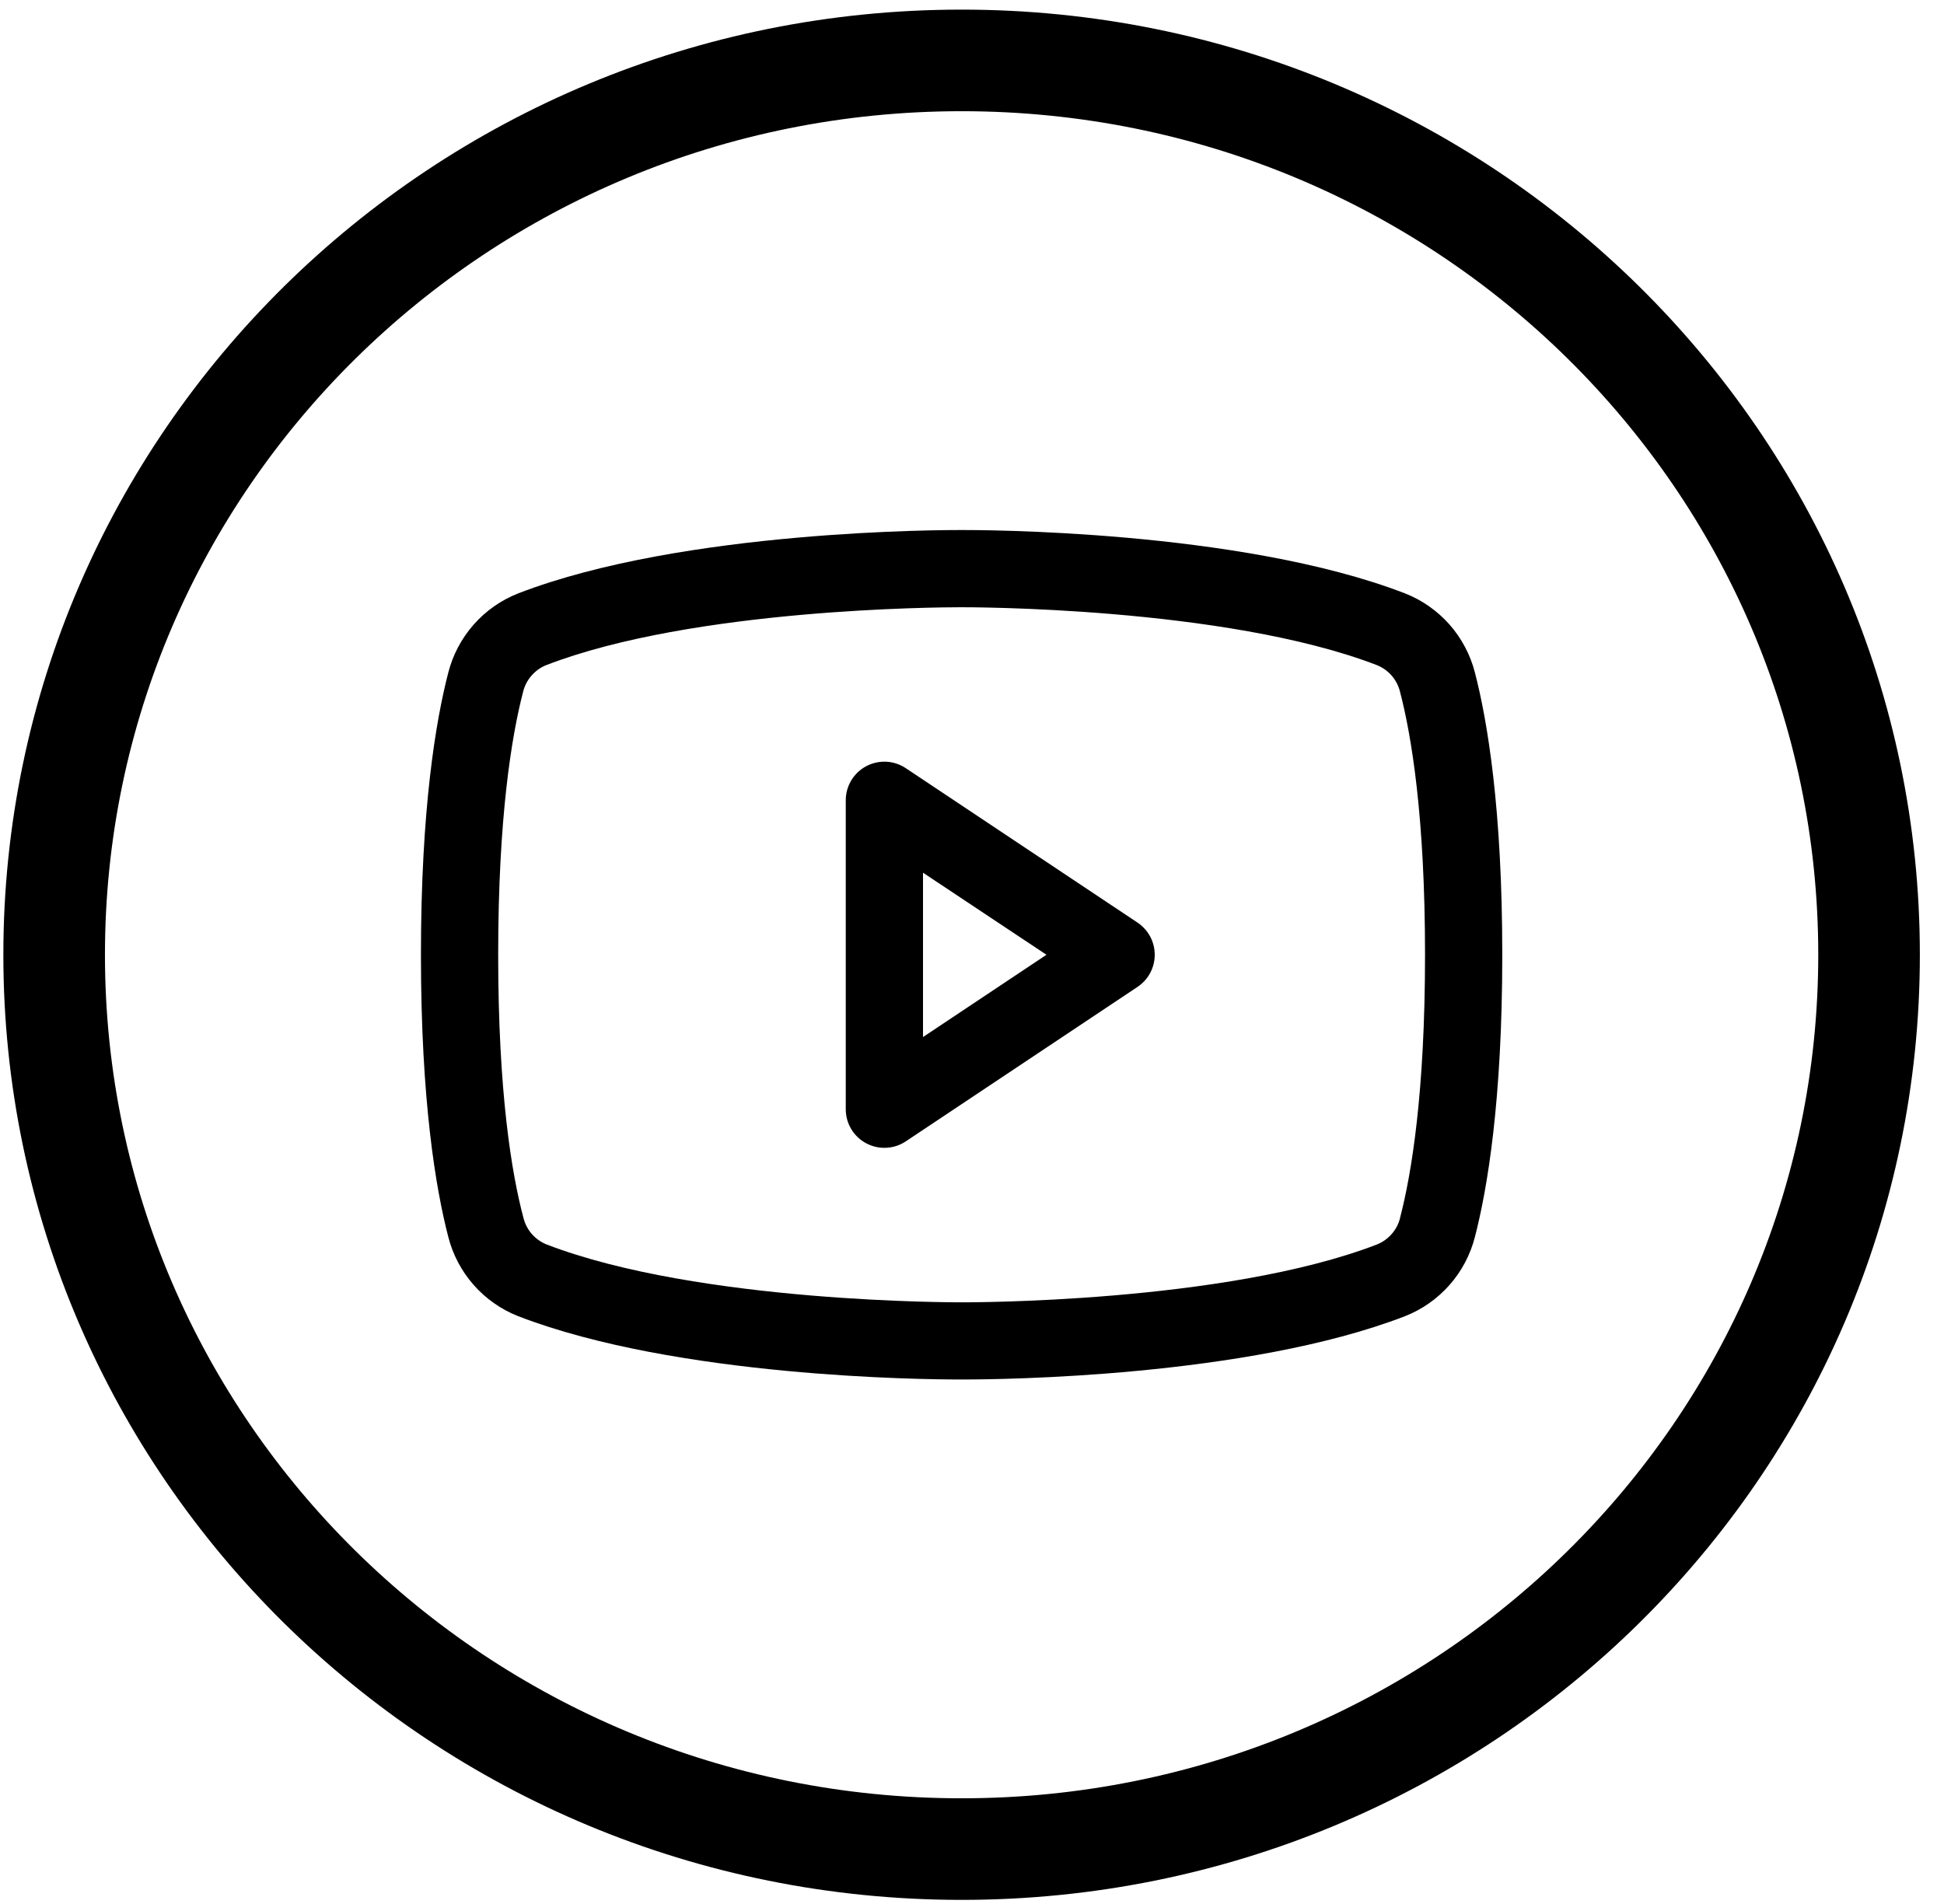 <svg width="49" height="48" viewBox="0 0 49 48" fill="none" xmlns="http://www.w3.org/2000/svg">
<path d="M47.111 24.07C47.111 36.506 36.886 46.616 24.238 46.616C11.589 46.616 1.365 36.506 1.365 24.07C1.365 11.634 11.589 1.523 24.238 1.523C36.886 1.523 47.111 11.634 47.111 24.07Z" stroke="black" stroke-width="2.561"/>
<path d="M28.672 23.259L22.831 19.366C22.685 19.268 22.514 19.212 22.338 19.203C22.162 19.195 21.987 19.234 21.832 19.317C21.676 19.401 21.546 19.524 21.456 19.676C21.365 19.827 21.318 20 21.318 20.176V27.963C21.318 28.14 21.365 28.313 21.456 28.464C21.546 28.615 21.676 28.739 21.832 28.822C21.987 28.905 22.162 28.945 22.338 28.936C22.514 28.928 22.685 28.872 22.831 28.774L28.672 24.88C28.805 24.791 28.915 24.671 28.991 24.529C29.066 24.388 29.106 24.23 29.106 24.07C29.106 23.909 29.066 23.751 28.991 23.61C28.915 23.469 28.805 23.348 28.672 23.259ZM23.265 26.144V22.001L26.377 24.07L23.265 26.144ZM37.176 16.954C37.061 16.506 36.841 16.091 36.535 15.744C36.228 15.397 35.844 15.128 35.413 14.959C31.242 13.348 24.603 13.362 24.238 13.362C23.873 13.362 17.234 13.348 13.063 14.959C12.632 15.128 12.248 15.397 11.941 15.744C11.635 16.091 11.415 16.506 11.3 16.954C10.985 18.169 10.61 20.388 10.61 24.07C10.61 27.752 10.985 29.971 11.3 31.185C11.415 31.634 11.634 32.049 11.941 32.396C12.247 32.743 12.632 33.013 13.063 33.182C17.059 34.724 23.313 34.777 24.158 34.777H24.318C25.163 34.777 31.421 34.724 35.413 33.182C35.844 33.013 36.228 32.743 36.535 32.396C36.842 32.049 37.061 31.634 37.176 31.185C37.491 29.968 37.866 27.752 37.866 24.07C37.866 20.388 37.491 18.169 37.176 16.954ZM35.291 30.703C35.254 30.853 35.182 30.991 35.081 31.107C34.98 31.223 34.853 31.314 34.711 31.372C30.86 32.858 24.31 32.832 24.247 32.832H24.238C24.172 32.832 17.627 32.856 13.774 31.372C13.631 31.314 13.504 31.223 13.403 31.107C13.303 30.991 13.231 30.853 13.194 30.703C12.898 29.593 12.557 27.546 12.557 24.07C12.557 20.593 12.898 18.547 13.185 17.442C13.221 17.292 13.293 17.153 13.394 17.036C13.495 16.919 13.622 16.827 13.765 16.769C17.479 15.335 23.701 15.309 24.211 15.309H24.244C24.31 15.309 30.861 15.287 34.708 16.769C34.851 16.827 34.978 16.917 35.079 17.033C35.179 17.15 35.251 17.288 35.288 17.437C35.578 18.547 35.919 20.593 35.919 24.07C35.919 27.546 35.578 29.593 35.291 30.697V30.703Z" fill="black"/>
</svg>
